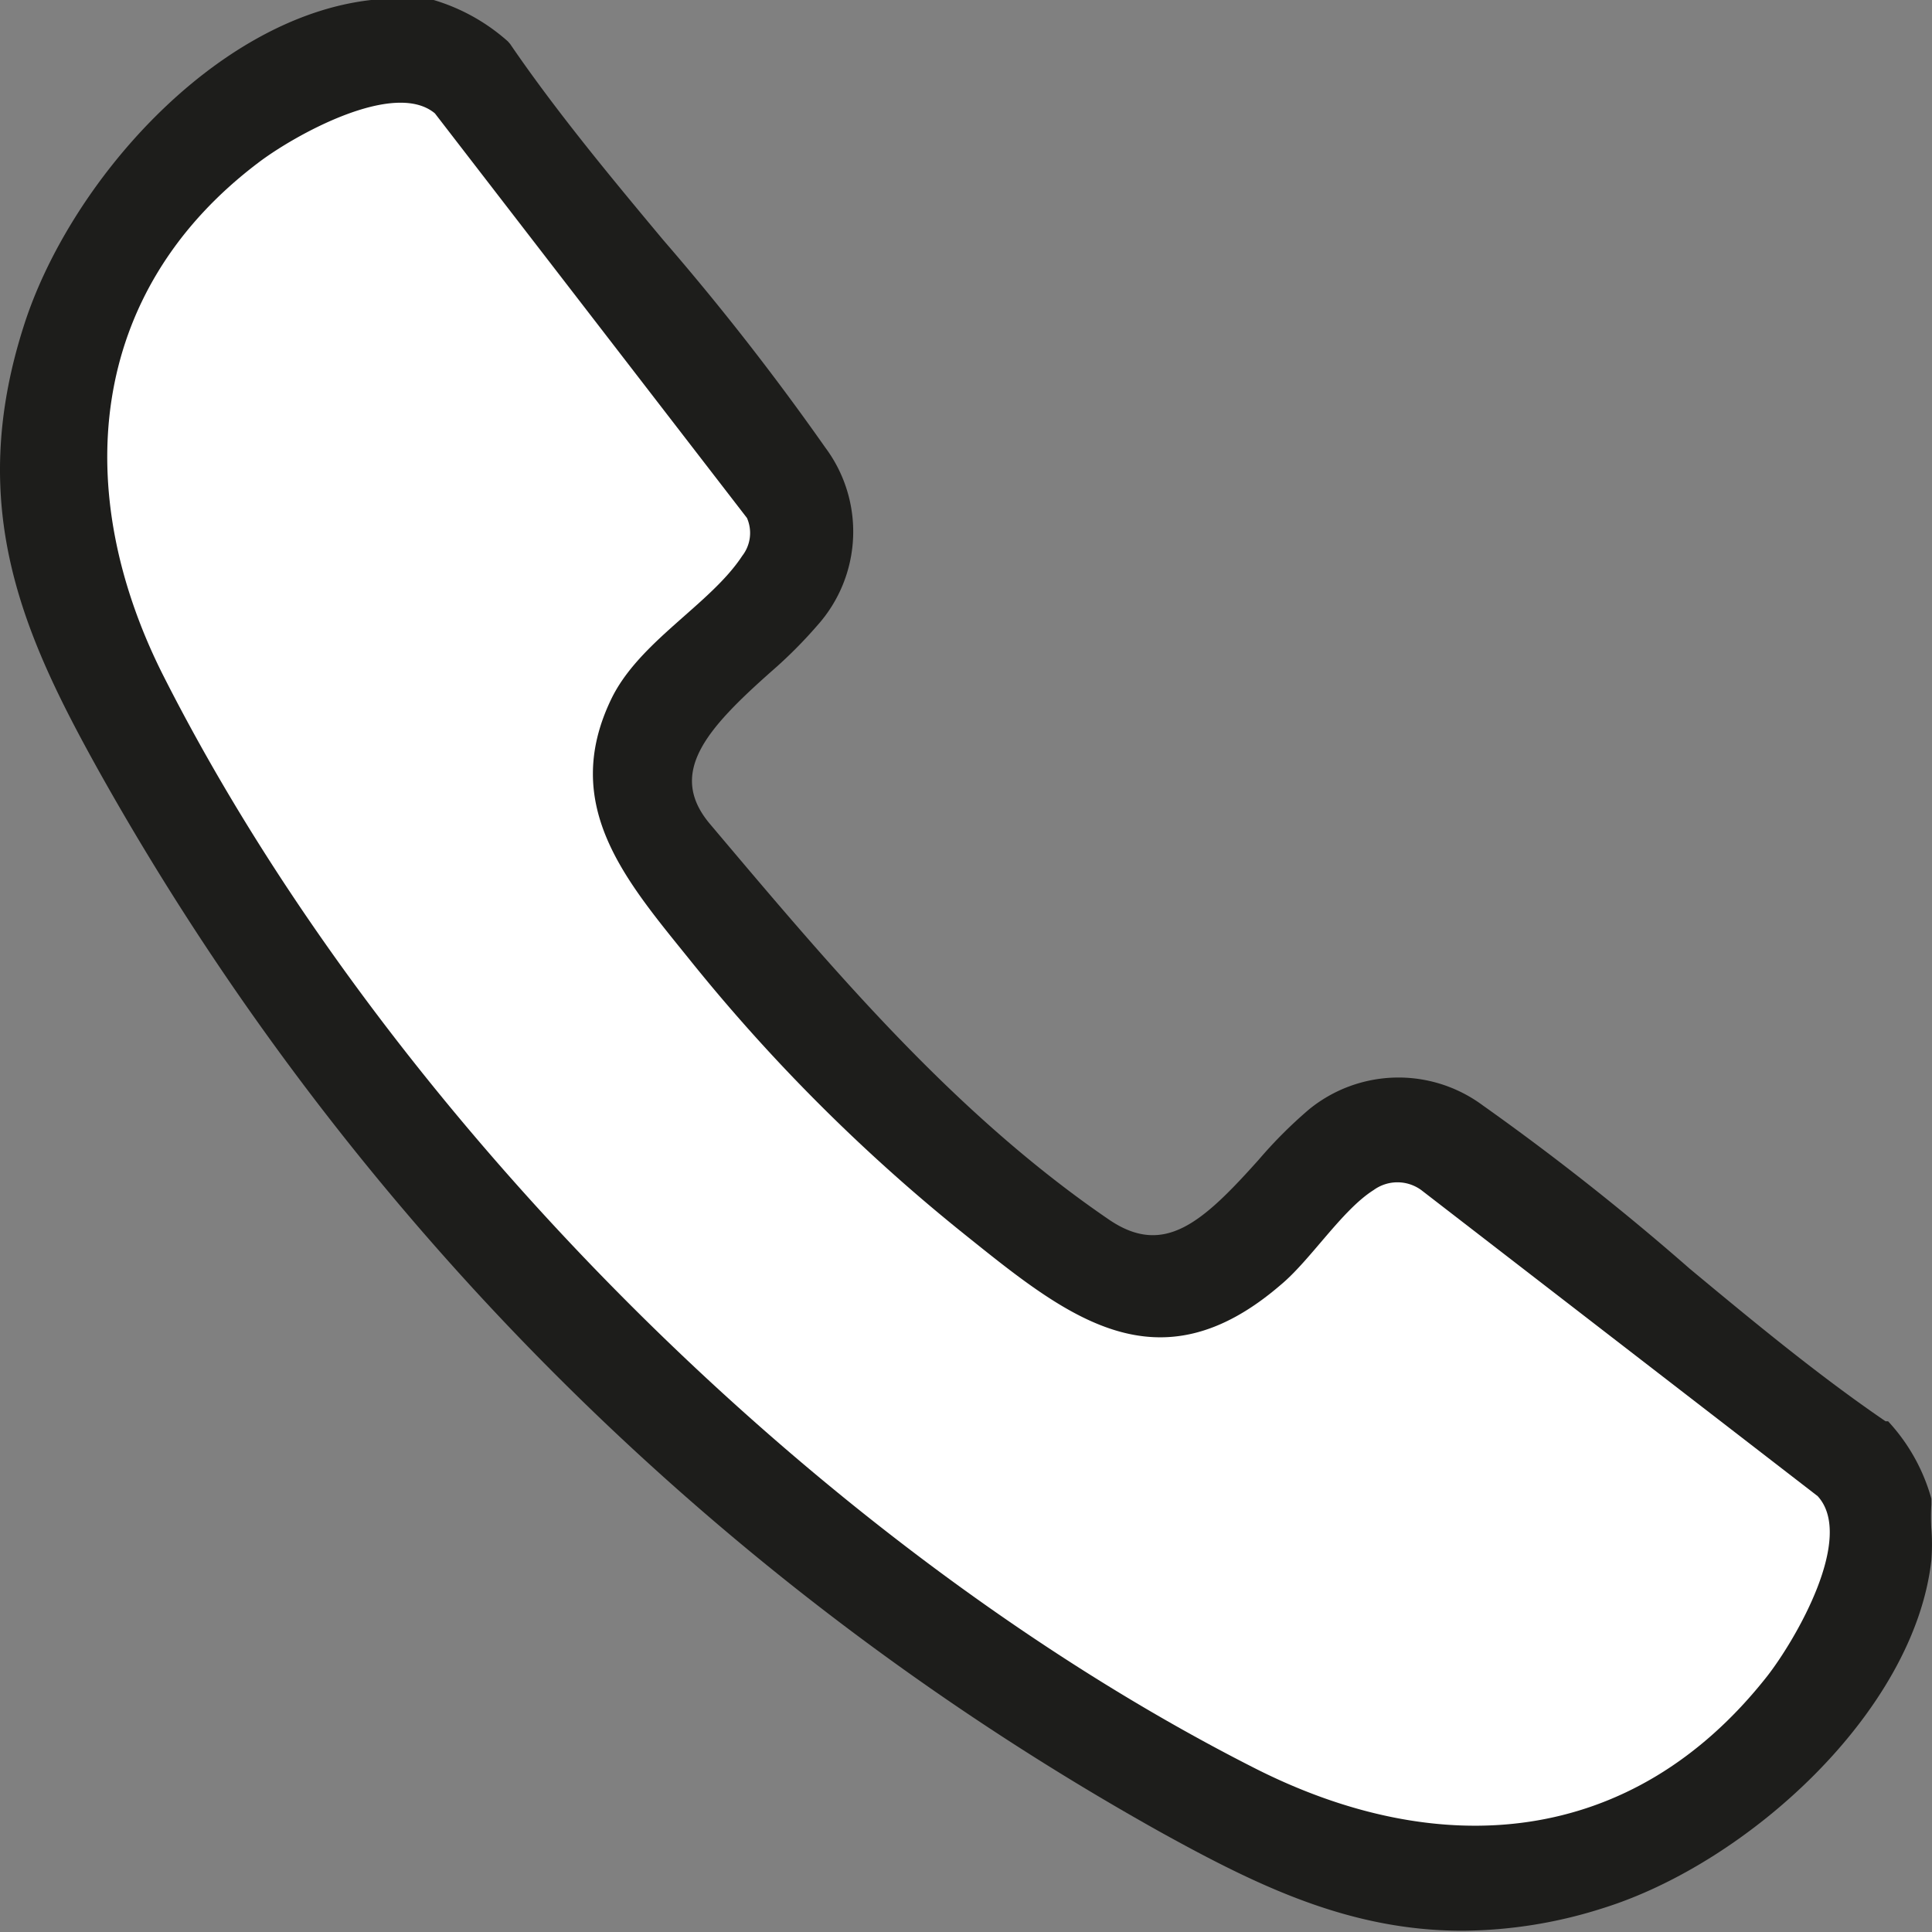 <svg xmlns="http://www.w3.org/2000/svg" viewBox="0 0 61.17 61.17"><rect x="0" y="0" width="61.17" height="61.17" fill="#808080" stroke="none"/><defs><style>.cls-1{fill:#1d1d1b;}.cls-2{fill:#fff;}</style></defs><title>ico-contact</title><g id="Calque_2" data-name="Calque 2"><g id="Calque_1-2" data-name="Calque 1"><path class="cls-1" d="M61.15,48.41a6.26,6.26,0,0,1,0-.77v-.1l0-.09A5.94,5.94,0,0,0,59.78,45L59.7,45c-2.11-1.44-4.19-3.16-6.2-4.83A81.56,81.56,0,0,0,46.95,35a4.48,4.48,0,0,0-5.51.13,14.37,14.37,0,0,0-1.58,1.58c-1.79,2-3,3.09-4.74,1.91-4.85-3.31-8.67-7.83-12.37-12.21l-.27-.32c-1.36-1.61-.12-3,1.93-4.82a14.57,14.57,0,0,0,1.47-1.47,4.45,4.45,0,0,0,.25-5.63A82.57,82.57,0,0,0,21,7.6c-1.67-2-3.41-4.1-4.85-6.21l-.07-.08A6.18,6.18,0,0,0,13.73,0l-.08,0h-1.9C6.8.56,2.17,5.81.74,10.36c-1.82,5.73,0,9.76,2.4,14.07A87.32,87.32,0,0,0,36.73,58c3.09,1.71,6,3.13,9.57,3.13a14.87,14.87,0,0,0,4.5-.73c4.56-1.44,9.81-6.21,10.35-11a6.58,6.58,0,0,0,0-1M18.89,22c-1.67,3.5.33,6,2.26,8.42l.25.31a57.44,57.44,0,0,0,8.86,8.85c3.31,2.66,6.44,5.17,10.64,1.55a13.56,13.56,0,0,0,1.35-1.45,9.13,9.13,0,0,1,1.54-1.57.75.75,0,0,1,.93,0L57.17,47.7c.88,1-.65,3.8-1.61,5-3.8,4.88-9.51,5.89-15.66,2.76C26.27,48.59,12.5,34.8,5.62,21.18c-3.08-6.1-2-12,2.86-15.64a9,9,0,0,1,4.2-1.8,1.2,1.2,0,0,1,.72.19L23.2,16.69a.69.69,0,0,1-.13.67,10.12,10.12,0,0,1-1.73,1.79A9.43,9.43,0,0,0,18.89,22"></path><path class="cls-2" d="M13.77,3.59c-1.29-1.08-4.46.7-5.59,1.56-5.45,4.12-5.94,10.45-3,16.26,7,13.82,20.7,27.54,34.5,34.55,5.88,3,12,2.55,16.28-2.9.9-1.16,2.78-4.39,1.59-5.69L45,37.68a1.28,1.28,0,0,0-1.51,0c-1,.63-2,2.22-2.94,3-3.9,3.36-6.77,1-10-1.59a56.54,56.54,0,0,1-8.75-8.75c-2-2.48-4.06-4.85-2.45-8.2.88-1.83,3.14-3,4.15-4.54a1.18,1.18,0,0,0,.15-1.2Z"></path></g></g></svg>